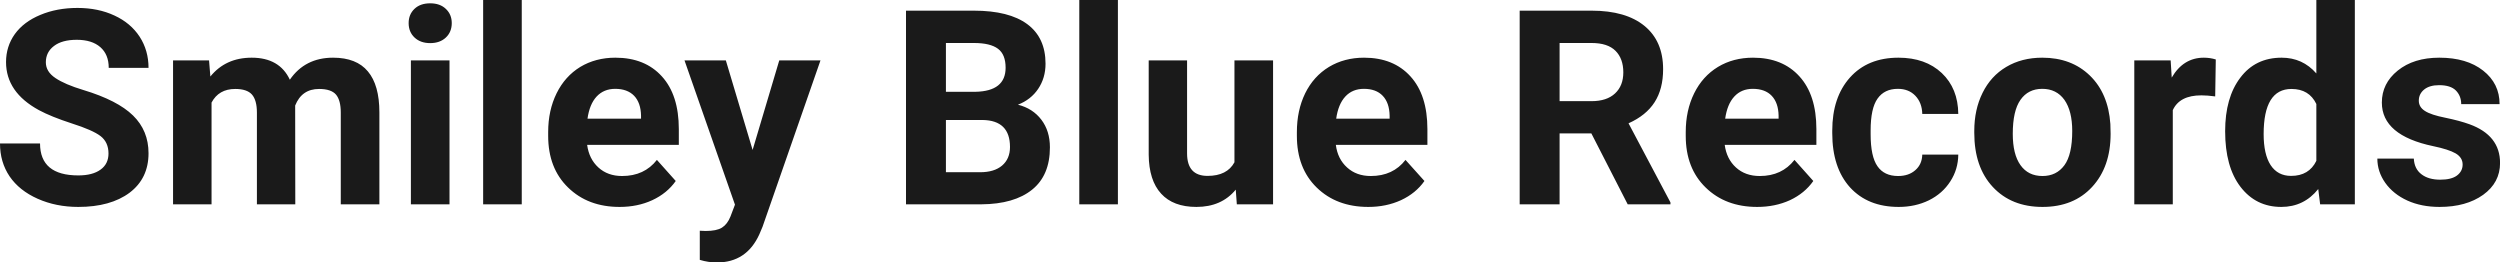 <?xml version="1.0" encoding="UTF-8" standalone="yes"?>
<svg xmlns="http://www.w3.org/2000/svg" width="100%" height="100%" viewBox="0 0 211.065 22.158" fill="rgb(26, 26, 26)">
  <path d="M9.16 12.96L9.16 12.96Q9.16 12.01 8.49 11.49Q7.82 10.98 6.06 10.42Q4.31 9.85 3.29 9.30L3.29 9.30Q0.51 7.79 0.51 5.24L0.51 5.24Q0.51 3.92 1.25 2.88Q2.00 1.84 3.40 1.26Q4.80 0.67 6.54 0.67L6.54 0.67Q8.29 0.67 9.66 1.31Q11.03 1.94 11.79 3.10Q12.54 4.26 12.54 5.73L12.54 5.73L9.18 5.73Q9.18 4.60 8.47 3.98Q7.76 3.36 6.48 3.36L6.48 3.36Q5.24 3.36 4.56 3.88Q3.87 4.40 3.87 5.26L3.87 5.26Q3.87 6.05 4.68 6.59Q5.48 7.13 7.04 7.60L7.04 7.60Q9.92 8.47 11.23 9.75Q12.54 11.03 12.54 12.94L12.54 12.94Q12.54 15.06 10.94 16.27Q9.33 17.47 6.61 17.47L6.61 17.47Q4.73 17.47 3.18 16.78Q1.63 16.09 0.81 14.89Q0 13.69 0 12.11L0 12.11L3.38 12.11Q3.38 14.81 6.61 14.81L6.61 14.81Q7.82 14.81 8.49 14.32Q9.16 13.84 9.16 12.96ZM14.61 5.10L17.65 5.10L17.76 6.46Q19.05 4.87 21.25 4.87L21.25 4.87Q23.60 4.87 24.47 6.73L24.47 6.73Q25.75 4.87 28.12 4.87L28.12 4.87Q30.10 4.87 31.06 6.03Q32.03 7.18 32.03 9.49L32.03 9.49L32.03 17.25L28.77 17.25L28.77 9.50Q28.77 8.47 28.37 7.99Q27.96 7.51 26.94 7.51L26.94 7.51Q25.48 7.51 24.92 8.91L24.92 8.91L24.93 17.25L21.69 17.25L21.69 9.51Q21.69 8.46 21.27 7.98Q20.85 7.51 19.86 7.51L19.86 7.51Q18.47 7.51 17.86 8.66L17.86 8.66L17.86 17.25L14.61 17.25L14.61 5.10ZM37.95 5.10L37.95 17.25L34.69 17.25L34.69 5.10L37.95 5.10ZM34.50 1.95L34.50 1.95Q34.50 1.22 34.99 0.75Q35.48 0.28 36.32 0.28L36.32 0.28Q37.15 0.28 37.64 0.75Q38.14 1.22 38.14 1.95L38.14 1.95Q38.14 2.70 37.64 3.17Q37.14 3.64 36.32 3.64Q35.50 3.64 35.00 3.17Q34.50 2.70 34.50 1.95ZM44.05 0L44.05 17.25L40.79 17.25L40.79 0L44.05 0ZM52.31 17.47L52.31 17.47Q49.64 17.47 47.96 15.83Q46.28 14.20 46.28 11.47L46.28 11.47L46.28 11.15Q46.28 9.32 46.99 7.88Q47.70 6.44 48.99 5.65Q50.29 4.87 51.95 4.87L51.95 4.87Q54.45 4.87 55.88 6.45Q57.31 8.02 57.31 10.90L57.31 10.90L57.31 12.23L49.57 12.23Q49.73 13.42 50.52 14.14Q51.31 14.86 52.52 14.86L52.52 14.86Q54.40 14.86 55.46 13.50L55.46 13.50L57.05 15.28Q56.32 16.32 55.07 16.90Q53.83 17.47 52.31 17.47ZM51.94 7.50L51.94 7.50Q50.98 7.50 50.37 8.15Q49.77 8.80 49.60 10.02L49.60 10.02L54.12 10.02L54.12 9.76Q54.10 8.68 53.54 8.09Q52.97 7.50 51.94 7.50ZM61.28 5.10L63.54 12.66L65.79 5.10L69.27 5.10L64.38 19.14L64.11 19.78Q63.03 22.16 60.52 22.16L60.52 22.16Q59.81 22.16 59.08 21.94L59.08 21.94L59.08 19.48L59.58 19.50Q60.50 19.50 60.95 19.22Q61.41 18.93 61.67 18.28L61.67 18.28L62.05 17.28L57.79 5.10L61.28 5.10ZM82.85 17.25L76.49 17.25L76.49 0.90L82.22 0.90Q85.19 0.90 86.73 2.04Q88.27 3.18 88.27 5.38L88.27 5.38Q88.27 6.58 87.65 7.50Q87.04 8.41 85.94 8.84L85.94 8.84Q87.19 9.15 87.92 10.11Q88.64 11.06 88.64 12.44L88.64 12.44Q88.64 14.80 87.14 16.01Q85.63 17.23 82.85 17.25L82.85 17.25ZM82.95 10.13L79.86 10.13L79.86 14.54L82.75 14.54Q83.94 14.54 84.60 13.98Q85.27 13.41 85.27 12.41L85.27 12.41Q85.27 10.16 82.95 10.13L82.95 10.13ZM79.86 3.63L79.86 7.75L82.35 7.75Q84.90 7.70 84.90 5.72L84.90 5.72Q84.90 4.60 84.26 4.12Q83.61 3.63 82.22 3.63L82.22 3.63L79.86 3.63ZM94.38 0L94.38 17.25L91.12 17.25L91.12 0L94.38 0ZM104.42 17.25L104.33 16.01Q103.13 17.47 101.01 17.47L101.01 17.47Q99.05 17.47 98.03 16.35Q97.00 15.23 96.98 13.06L96.98 13.06L96.98 5.10L100.22 5.10L100.22 12.95Q100.22 14.85 101.95 14.85L101.95 14.85Q103.60 14.85 104.22 13.70L104.22 13.70L104.22 5.10L107.48 5.10L107.48 17.25L104.42 17.25ZM115.52 17.47L115.52 17.47Q112.84 17.47 111.16 15.83Q109.49 14.20 109.49 11.47L109.49 11.47L109.49 11.15Q109.49 9.32 110.19 7.88Q110.90 6.44 112.20 5.65Q113.50 4.87 115.16 4.87L115.16 4.87Q117.65 4.87 119.08 6.45Q120.51 8.02 120.51 10.90L120.51 10.90L120.51 12.23L112.78 12.23Q112.93 13.42 113.73 14.14Q114.52 14.86 115.73 14.86L115.73 14.86Q117.61 14.86 118.66 13.50L118.66 13.50L120.26 15.28Q119.53 16.32 118.28 16.90Q117.03 17.47 115.52 17.47ZM115.15 7.50L115.15 7.50Q114.18 7.50 113.58 8.15Q112.98 8.80 112.81 10.02L112.81 10.02L117.32 10.02L117.32 9.76Q117.30 8.68 116.74 8.09Q116.18 7.50 115.15 7.50ZM137.42 17.25L134.35 11.26L131.67 11.26L131.67 17.25L128.30 17.25L128.30 0.90L134.37 0.90Q137.27 0.90 138.84 2.19Q140.41 3.48 140.41 5.84L140.41 5.84Q140.41 7.51 139.69 8.63Q138.97 9.75 137.49 10.41L137.49 10.41L141.03 17.09L141.03 17.25L137.42 17.25ZM131.67 3.63L131.67 8.54L134.38 8.54Q135.65 8.54 136.35 7.89Q137.05 7.24 137.05 6.11L137.05 6.11Q137.05 4.95 136.39 4.29Q135.73 3.63 134.37 3.63L134.37 3.63L131.67 3.63ZM148.35 17.47L148.35 17.47Q145.68 17.47 144.00 15.83Q142.32 14.20 142.32 11.47L142.32 11.47L142.32 11.15Q142.32 9.32 143.03 7.88Q143.74 6.44 145.04 5.65Q146.33 4.87 148.00 4.87L148.00 4.87Q150.49 4.87 151.92 6.45Q153.35 8.02 153.35 10.90L153.35 10.90L153.35 12.23L145.61 12.23Q145.77 13.42 146.56 14.14Q147.35 14.86 148.57 14.86L148.57 14.86Q150.44 14.86 151.50 13.50L151.50 13.50L153.09 15.28Q152.36 16.32 151.12 16.90Q149.87 17.47 148.35 17.47ZM147.98 7.50L147.98 7.50Q147.02 7.50 146.42 8.15Q145.82 8.80 145.65 10.02L145.65 10.02L150.16 10.02L150.16 9.76Q150.14 8.68 149.58 8.09Q149.02 7.50 147.98 7.50ZM160.25 14.86L160.25 14.86Q161.15 14.86 161.71 14.36Q162.27 13.87 162.29 13.05L162.29 13.05L165.33 13.05Q165.32 14.29 164.66 15.31Q164.00 16.34 162.85 16.91Q161.70 17.47 160.30 17.47L160.30 17.47Q157.70 17.47 156.19 15.82Q154.69 14.16 154.69 11.24L154.69 11.24L154.69 11.03Q154.69 8.22 156.18 6.55Q157.68 4.87 160.28 4.87L160.28 4.87Q162.56 4.87 163.94 6.17Q165.31 7.47 165.33 9.62L165.33 9.62L162.29 9.62Q162.27 8.68 161.71 8.09Q161.15 7.50 160.23 7.50L160.23 7.50Q159.09 7.50 158.51 8.33Q157.93 9.15 157.93 11.01L157.93 11.01L157.93 11.34Q157.93 13.22 158.51 14.04Q159.08 14.86 160.25 14.86ZM166.68 11.21L166.68 11.06Q166.68 9.25 167.38 7.84Q168.08 6.42 169.38 5.65Q170.69 4.87 172.42 4.87L172.42 4.87Q174.88 4.87 176.44 6.38Q177.99 7.88 178.17 10.47L178.17 10.47L178.19 11.30Q178.19 14.09 176.63 15.78Q175.07 17.47 172.44 17.47Q169.82 17.47 168.25 15.79Q166.68 14.11 166.68 11.21L166.68 11.21ZM169.93 11.30L169.93 11.30Q169.93 13.03 170.58 13.94Q171.23 14.86 172.44 14.86L172.44 14.86Q173.62 14.86 174.29 13.95Q174.95 13.05 174.95 11.06L174.95 11.06Q174.95 9.37 174.29 8.43Q173.62 7.50 172.42 7.50L172.42 7.50Q171.23 7.50 170.58 8.43Q169.93 9.35 169.93 11.30ZM187.07 5.02L187.02 8.14Q186.36 8.05 185.85 8.05L185.85 8.05Q184.01 8.05 183.44 9.30L183.44 9.30L183.44 17.25L180.19 17.25L180.19 5.10L183.26 5.10L183.35 6.55Q184.33 4.87 186.06 4.87L186.06 4.87Q186.59 4.87 187.07 5.02L187.07 5.02ZM187.86 11.08L187.86 11.08Q187.86 8.24 189.14 6.56Q190.41 4.87 192.63 4.87L192.63 4.87Q194.40 4.87 195.56 6.20L195.56 6.20L195.56 0L198.81 0L198.81 17.25L195.88 17.25L195.72 15.96Q194.51 17.47 192.60 17.47L192.60 17.47Q190.46 17.47 189.16 15.78Q187.86 14.09 187.86 11.08ZM191.11 11.32L191.11 11.32Q191.11 13.03 191.70 13.94Q192.30 14.85 193.43 14.85L193.43 14.85Q194.94 14.85 195.56 13.58L195.56 13.58L195.56 8.78Q194.95 7.51 193.46 7.51L193.46 7.51Q191.11 7.51 191.11 11.32ZM207.91 13.89L207.91 13.89Q207.91 13.30 207.32 12.95Q206.73 12.61 205.43 12.34L205.43 12.34Q201.09 11.43 201.09 8.66L201.09 8.66Q201.09 7.04 202.43 5.96Q203.78 4.87 205.94 4.87L205.94 4.87Q208.26 4.87 209.64 5.96Q211.03 7.05 211.03 8.79L211.03 8.79L207.79 8.79Q207.79 8.10 207.34 7.64Q206.89 7.19 205.93 7.19L205.93 7.19Q205.11 7.19 204.66 7.56Q204.21 7.93 204.21 8.50L204.21 8.50Q204.21 9.04 204.73 9.37Q205.24 9.70 206.45 9.94Q207.66 10.19 208.49 10.49L208.49 10.49Q211.07 11.43 211.07 13.76L211.07 13.76Q211.07 15.42 209.64 16.45Q208.21 17.47 205.96 17.47L205.96 17.47Q204.43 17.47 203.24 16.93Q202.06 16.39 201.38 15.44Q200.71 14.49 200.71 13.39L200.71 13.39L203.79 13.39Q203.83 14.25 204.43 14.71Q205.02 15.17 206.02 15.17L206.02 15.17Q206.96 15.17 207.43 14.82Q207.91 14.46 207.91 13.89Z" preserveAspectRatio="none"/>
</svg>